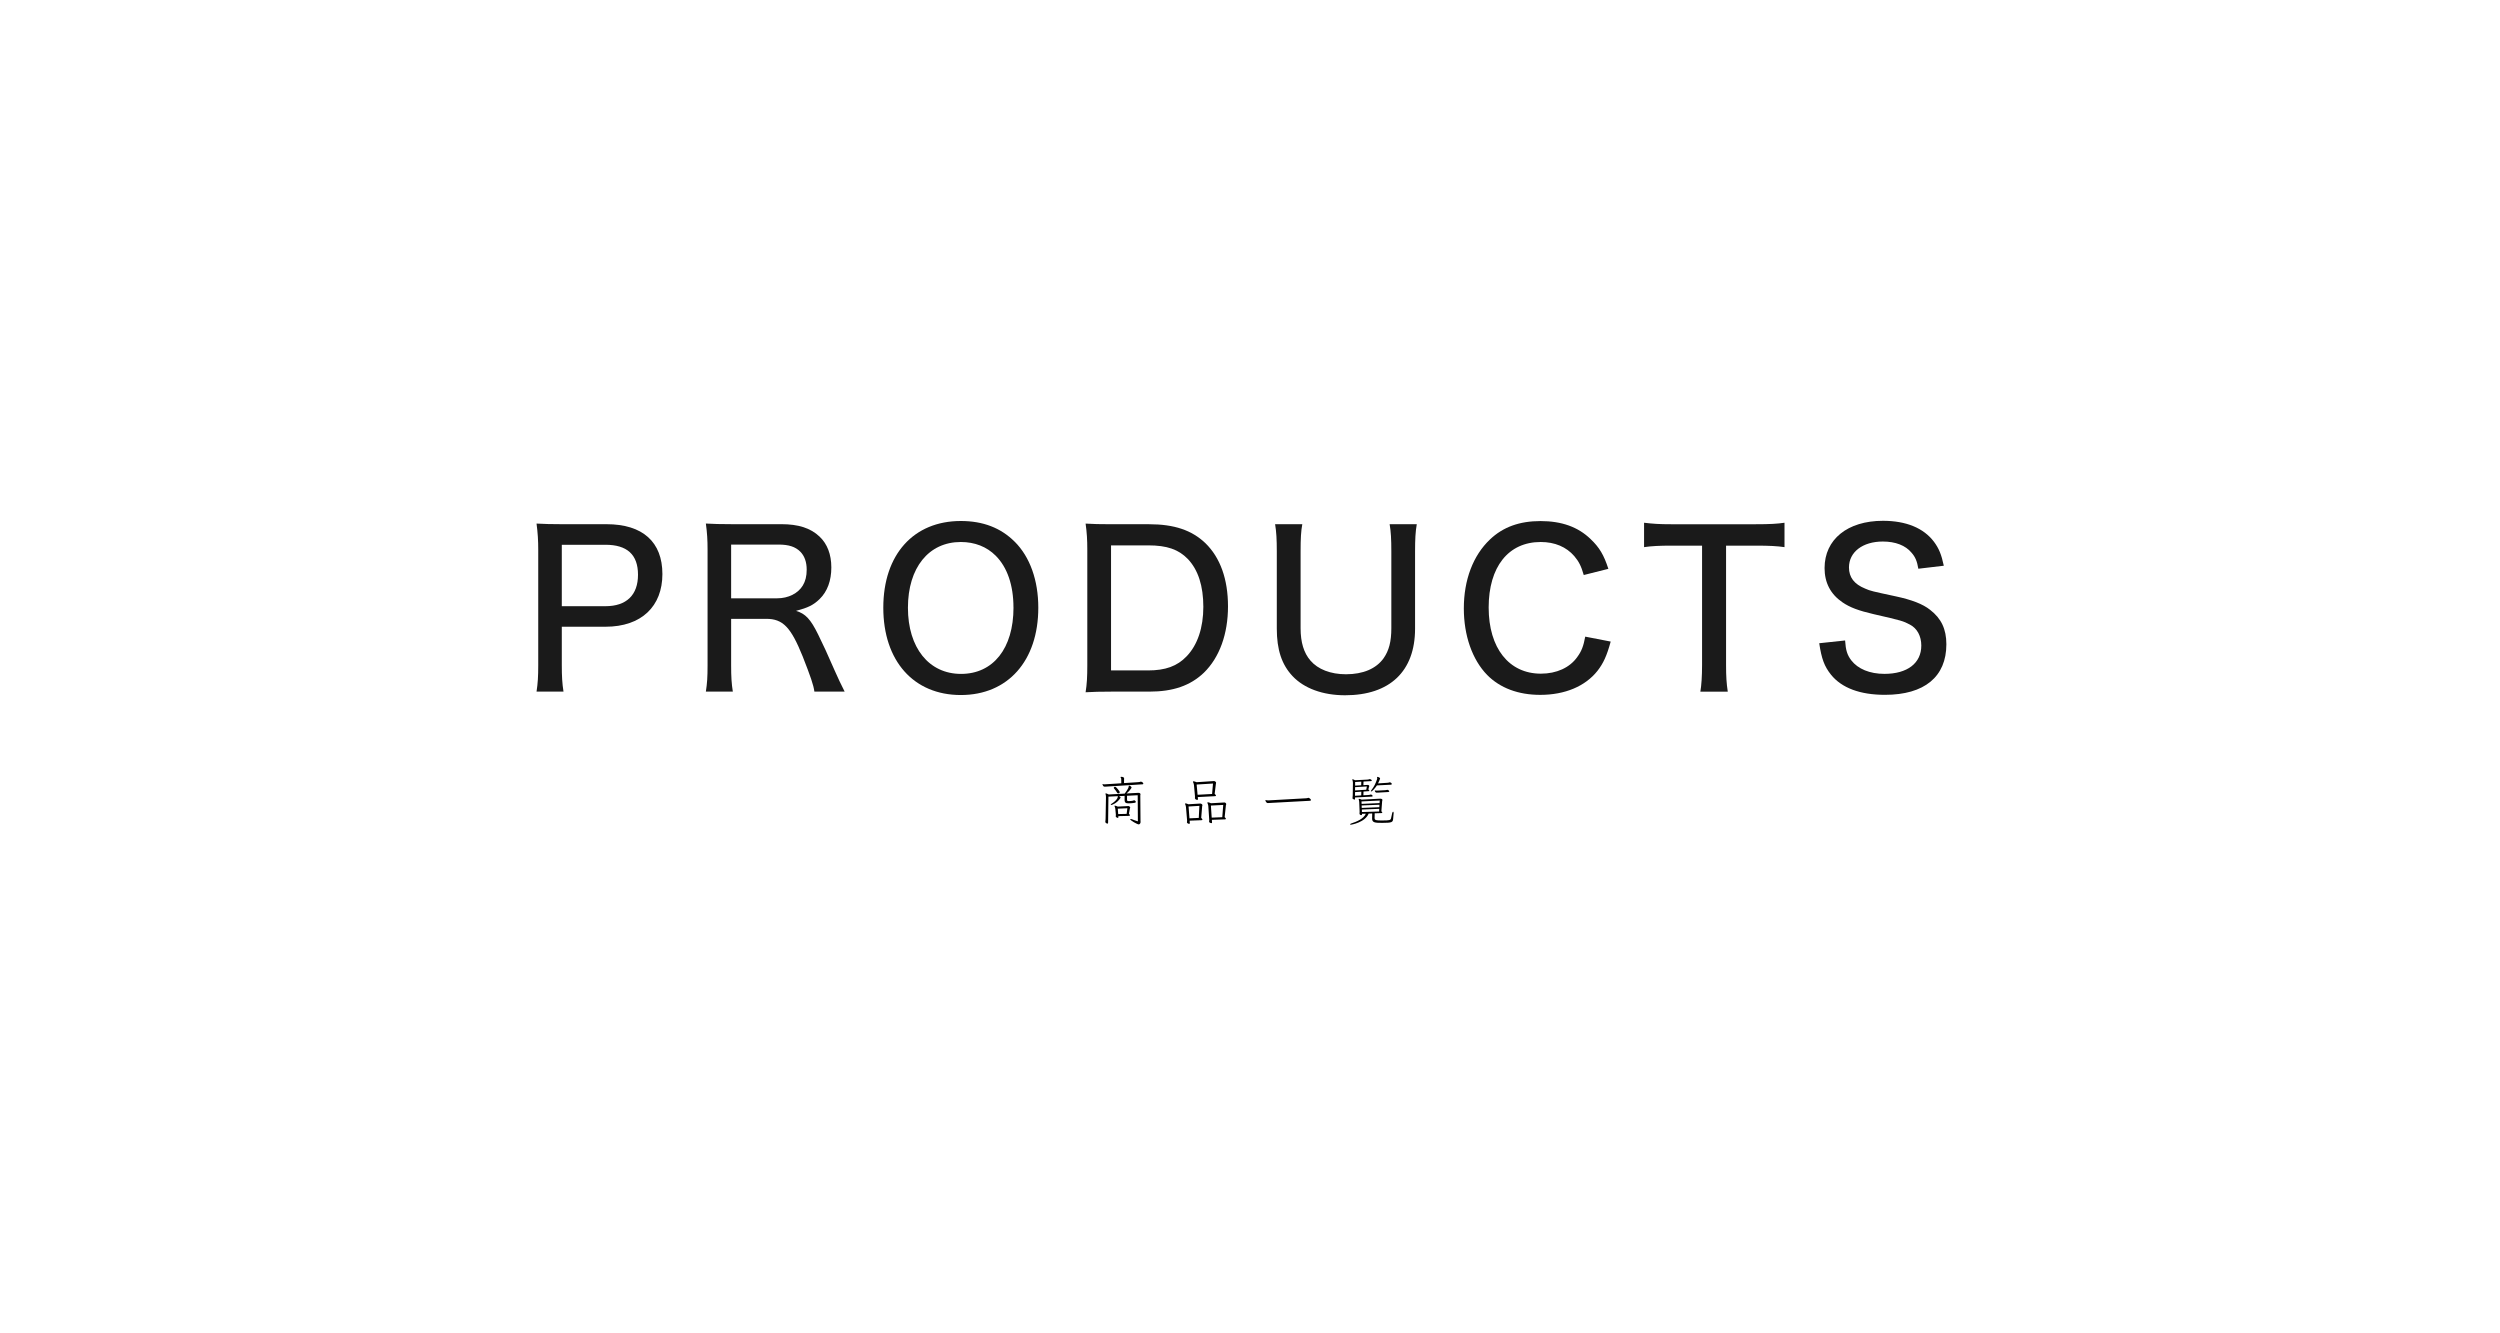 <?xml version="1.0" encoding="UTF-8"?>
<svg id="_レイヤー_6" data-name="レイヤー 6" xmlns="http://www.w3.org/2000/svg" viewBox="0 0 750 400">
  <defs>
    <style>
      .cls-1, .cls-2 {
        stroke-width: 0px;
      }

      .cls-2 {
        fill: #1a1a1a;
      }
    </style>
  </defs>
  <g>
    <path class="cls-2" d="m160.96,207.49c.39-2.5.51-4.62.51-7.84v-34.68c0-2.83-.13-5.01-.51-7.9,2.44.13,4.37.19,7.71.19h13.29c10.85,0,16.76,5.33,16.76,14.96s-6.23,15.8-17.08,15.8h-13.1v11.5c0,3.4.13,5.59.51,7.96h-8.09Zm20.68-25.63c6.29,0,9.76-3.34,9.76-9.44s-3.34-8.99-9.76-8.99h-13.1v18.43h13.1Z"/>
    <path class="cls-2" d="m244.32,207.49c-.26-1.99-1.16-4.56-3.53-10.6-3.53-8.73-5.91-11.24-10.92-11.24h-10.53v13.87c0,3.6.13,5.59.51,7.96h-8.09c.39-2.57.51-4.3.51-7.9v-34.62c0-3.08-.13-5.07-.51-7.9,2.38.13,4.3.19,7.71.19h14.9c5.14,0,8.8,1.16,11.5,3.73,2.31,2.18,3.53,5.33,3.53,9.25s-1.16,7.19-3.53,9.5c-1.86,1.8-3.47,2.57-7.06,3.53,2.83.83,4.37,2.5,6.62,7.06,1.35,2.7,2.89,6.04,5.01,10.92.71,1.67,2.12,4.62,2.95,6.23h-9.06Zm-11.11-28c3.28,0,6.23-1.48,7.64-3.85.77-1.28,1.16-2.76,1.16-4.75,0-2.25-.64-4.11-1.93-5.4-1.48-1.48-3.47-2.12-6.55-2.12h-14.19v16.12h13.87Z"/>
    <path class="cls-2" d="m304.43,162.53c4.56,4.56,7.06,11.56,7.06,19.78,0,15.93-9.12,26.2-23.25,26.2s-23.25-10.21-23.25-26.2,9.12-26.01,23.25-26.01c6.68,0,12.01,2.06,16.18,6.23Zm-.39,19.72c0-6.68-1.86-12.07-5.33-15.54-2.7-2.7-6.29-4.11-10.47-4.11-9.63,0-15.86,7.71-15.86,19.72s6.29,19.85,15.93,19.85,15.74-7.64,15.74-19.91Z"/>
    <path class="cls-2" d="m326.19,165.04c0-3.21-.13-5.2-.51-7.96,2.31.13,3.98.19,7.71.19h11.37c7.51,0,12.78,1.8,16.83,5.65,4.5,4.37,6.81,10.85,6.81,19.01s-2.5,15.29-7.26,19.91c-4.05,3.85-9.18,5.65-16.38,5.65h-11.37c-3.6,0-5.07.06-7.71.19.39-2.5.51-4.56.51-8.16v-34.49Zm18.18,36.09c5.27,0,8.8-1.28,11.62-4.24,3.28-3.4,5.01-8.61,5.01-14.84s-1.54-11.11-4.69-14.39c-2.76-2.83-6.23-4.05-11.82-4.05h-11.18v37.51h11.05Z"/>
    <path class="cls-2" d="m425.03,157.27c-.39,2.31-.51,4.43-.51,8.16v23.18c0,12.78-7.58,19.97-21,19.97-6.68,0-12.27-2.06-15.73-5.72-3.28-3.47-4.75-7.96-4.75-14.26v-23.12c0-3.66-.13-5.97-.51-8.22h8.16c-.39,2.06-.51,4.3-.51,8.22v22.99c0,4.24.96,7.39,2.95,9.7,2.25,2.63,6.04,4.11,10.66,4.11,5.14,0,9.06-1.67,11.3-4.82,1.61-2.31,2.31-5.01,2.31-8.99v-22.99c0-3.79-.13-5.97-.51-8.22h8.16Z"/>
    <path class="cls-2" d="m475.12,172.49c-.77-2.7-1.48-4.05-2.83-5.65-2.38-2.76-5.84-4.24-10.08-4.24-9.7,0-15.61,7.45-15.61,19.65s6.1,19.85,15.67,19.85c4.69,0,8.67-1.8,10.92-5.01,1.28-1.73,1.86-3.28,2.38-6.1l7.64,1.48c-1.16,4.24-2.18,6.49-3.98,8.8-3.66,4.62-9.76,7.19-17.15,7.19-6.61,0-12.07-2.06-15.93-5.97-4.5-4.62-7-11.88-7-19.97,0-8.54,2.76-15.86,7.84-20.68,3.92-3.73,8.86-5.52,15.16-5.52s11.24,1.73,15.03,5.4c2.63,2.5,3.98,4.75,5.33,8.93l-7.39,1.86Z"/>
    <path class="cls-2" d="m517.82,199.53c0,3.4.13,5.46.51,7.96h-8.22c.32-1.86.51-4.62.51-7.96v-35.84h-9.18c-3.6,0-6.04.13-8.22.45v-7.32c2.7.32,4.5.45,8.16.45h25.24c4.43,0,6.55-.13,8.73-.45v7.32c-2.25-.32-4.43-.45-8.73-.45h-8.8v35.84Z"/>
    <path class="cls-2" d="m553.53,192.14c.19,2.95.64,4.37,1.86,5.97,1.99,2.57,5.52,4.05,9.95,4.05,6.87,0,11.05-3.21,11.05-8.48,0-2.83-1.22-5.14-3.4-6.29-2.06-1.09-2.5-1.22-10.92-3.15-4.43-1.03-7.06-1.99-9.31-3.53-3.6-2.44-5.39-5.91-5.39-10.28,0-8.61,6.87-14.19,17.53-14.19,6.94,0,12.2,2.18,15.29,6.29,1.48,1.99,2.25,3.85,2.95,7.19l-7.64.9c-.38-2.25-.9-3.53-2.05-4.82-1.8-2.18-4.82-3.34-8.61-3.34-6.04,0-10.15,3.15-10.15,7.77,0,2.95,1.54,5.01,4.88,6.36,1.61.71,1.99.77,9.12,2.31,4.82,1.03,8.16,2.31,10.34,4.05,3.34,2.57,4.88,5.78,4.88,10.34,0,9.76-6.61,15.16-18.43,15.16-7.45,0-12.97-2.06-16.18-6.04-1.99-2.5-2.83-4.75-3.53-9.44l7.77-.83Z"/>
  </g>
  <g>
    <path class="cls-1" d="m331.91,235.98c-.18.02-.32.02-.43.02-.18,0-.3-.02-.4-.1-.05-.03-.1-.1-.14-.14-.08-.13-.14-.27-.19-.4-.02-.03-.02-.05-.02-.08,0-.05.03-.06.08-.06.02,0,.03.02.06.02.18.05.37.06.54.06.1,0,.19-.02.27-.02l4.71-.3-.02-1.28c0-.14-.06-.29-.18-.46-.03-.03-.03-.06-.03-.1,0-.06.08-.1.22-.1.59,0,.85.27.85.38l-.02,1.5,4.16-.27c.34-.02.58-.05.78-.14.03-.02.06-.02.11-.02.3,0,.74.34.74.59,0,.11-.08.19-.21.21l-10.9.69Zm9.4,2.59l-3.2.16v1.02c0,.43.03.56.43.58h.1s1.17-.02,1.47-.21c.05-.03.11-.03.16-.03.08,0,.16.03.24.11.18.14.24.27.24.37,0,.14-.13.24-.32.27-.54.1-1.25.16-1.79.16-.75,0-1.26-.08-1.26-1.01v-1.23l-1.66.08c.42.29.46.35.46.45,0,.03-.02.05-.03.08-1.07,1.66-2.59,2.13-2.79,2.13-.1,0-.14-.03-.14-.1s.08-.16.22-.26c1.74-1.09,1.92-1.94,1.92-2.29l-2.83.14-.1,7.81c0,.18-.06.29-.22.29-.06,0-.16-.03-.29-.1-.27-.18-.32-.27-.32-.4v-.1c.05-.45.08-.64.08-1.04,0,0,.1-4.51.11-6.23,0-.4-.02-.66-.11-.94-.02-.06-.03-.13-.03-.18s.02-.1.11-.1c.11,0,.37.1.86.34l4.8-.26.05-.08c1.06-1.41,1.14-1.89,1.15-2.15.02-.1.03-.16.13-.16.18,0,.72.29.72.59,0,.03-.02.06-.03.1-.51.77-1.01,1.26-1.47,1.66l3.52-.19h.13c.19,0,.53.13.53.43,0,.11-.06.22-.06.35l.06,7.56c0,.16.02.3.02.43,0,.37-.26.7-.56.7-.43,0-2.55-1.22-2.55-1.52,0-.06.05-.1.16-.1s.27.03.46.11c.46.19,1.09.42,1.68.59l-.05-7.88Zm-5.86-.53c-.13,0-.21-.08-.3-.22-.24-.4-.58-.88-.93-1.28-.05-.05-.1-.11-.1-.18s.16-.34.4-.34c.37,0,1.42,1.46,1.42,1.62,0,.29-.45.4-.5.4Zm.05,6.8l.02.3v.03c0,.08-.05.19-.19.19-.18,0-.62-.22-.62-.46,0-.02.02-.05.02-.08.02-.13.03-.26.03-.38s-.1-1.28-.16-1.76c-.05-.27-.1-.51-.19-.7-.03-.08-.06-.14-.06-.19,0-.06.03-.1.13-.1.13,0,.4.08.86.29l2.99-.16c.06,0,.11-.02.16-.02.38,0,.58.4.58.46,0,.11-.08.18-.1.26l-.29,1.6c.22.22.3.38.3.48,0,.11-.1.14-.27.16l-3.2.08Zm2.71-2.37l-2.88.13.13,1.62,2.53-.06.22-1.68Z"/>
    <path class="cls-1" d="m356.89,246.19l.06.74v.03c0,.11-.05.19-.21.19-.3,0-.66-.24-.66-.45,0-.05.02-.08.02-.11.02-.13.03-.24.03-.38,0-.1-.02-.19-.02-.3l-.32-3.79c-.03-.29-.11-.56-.22-.8-.03-.06-.06-.14-.06-.19,0-.06.05-.11.16-.11.14,0,.42.06.86.26l3.43-.21h.13c.26,0,.64.22.64.48,0,.11-.06.19-.08.27l-.29,3.54c.27.27.37.43.37.54s-.13.14-.26.16l-3.59.14Zm2.93-4.43l-3.25.19.27,3.55,2.79-.13.19-3.62Zm-.48-2.63l.05.61v.03c0,.1-.06.19-.22.19-.27,0-.69-.21-.69-.51v-.08c.02-.1.02-.19.02-.3,0-.1,0-.21-.02-.34l-.29-3.22c-.03-.29-.13-.56-.24-.8-.03-.08-.06-.14-.06-.21s.05-.11.18-.11c.16,0,.43.08.91.27l5.11-.34h.11c.14,0,.24.03.42.16.16.14.21.26.21.37s-.05.19-.06.27l-.37,3.01c.29.29.4.46.4.56,0,.11-.13.14-.27.16l-5.17.27Zm4.56-4.07l-4.91.3.29,3.07,4.35-.24.27-3.14Zm-.34,10.9l.05.78v.03c0,.1-.05.18-.19.18-.02,0-.7-.11-.7-.46,0-.03.02-.05.02-.08.02-.13.03-.26.03-.4,0-.11-.02-.22-.02-.34l-.26-3.91c-.02-.27-.13-.51-.22-.74-.03-.08-.06-.16-.06-.21,0-.08.05-.13.16-.13.16,0,.45.08.93.29l3.84-.22s.1-.02.14-.02c.34,0,.59.3.59.5,0,.13-.08.24-.1.35l-.37,3.54c.27.26.37.42.37.51,0,.13-.13.16-.27.18l-3.94.14Zm3.41-4.48l-3.7.19.24,3.62,3.17-.13.29-3.68Z"/>
    <path class="cls-1" d="m380.87,240.89c-.21.02-.38.03-.51.03-.53,0-.74-.7-.74-.83,0-.05.02-.08.08-.08.02,0,.05,0,.08.02.19.06.45.08.67.08h.19l11.06-.62c.35-.02.51-.05.75-.13.03-.02.05-.02.08-.02.11,0,.74.3.74.67,0,.13-.08.21-.22.22l-12.18.66Z"/>
    <path class="cls-1" d="m418.08,244.03c-.02.4-.08,1.1-.14,1.65-.11.99-.32,1.18-3.27,1.18-2.18,0-3.04-.05-3.04-1.3v-.05l.03-1.47-1.06.03c-1.09,2.69-5.27,3.35-5.35,3.35-.14,0-.22-.05-.22-.11,0-.1.13-.21.38-.29,1.57-.51,3.71-1.38,4.34-2.91l-1.15.03v.19c0,.13-.1.21-.22.21-.19,0-.53-.16-.53-.45v-.05c.02-.14.03-.29.03-.46v-.13l-.11-2.74c-.02-.32-.06-.59-.14-.82-.02-.05-.03-.1-.03-.13,0-.06.03-.11.13-.11.13,0,.35.06.75.24l5.59-.29c.45,0,.66.19.66.4,0,.11-.06.21-.08.27l-.24,3.12c.19.18.29.3.29.38,0,.1-.11.14-.29.16l-2,.06-.03,1.36v.05c0,.69.46.74,2.22.74,2.39,0,2.55-.11,2.71-.64.11-.4.26-1.17.34-1.54.06-.3.18-.45.27-.45s.18.14.18.43v.06Zm-11.57-4.79v.4c0,.14-.03.24-.16.24-.05,0-.11-.02-.19-.05-.35-.16-.42-.26-.42-.38,0-.03,0-.08.02-.13.05-.3.06-.45.06-.75l.06-3.68c0-.29-.06-.58-.13-.8-.03-.1-.06-.19-.06-.24s.03-.08.08-.08c.11,0,.32.08.74.3l3.71-.19c.27-.02.5-.08.64-.14.05-.02.08-.02.11-.02.14,0,.56.22.56.43,0,.1-.06.18-.21.18l-2.27.13-.03,1.09,1.18-.08h.1c.1,0,.21,0,.3.08.14.1.19.19.19.27,0,.1-.08.19-.1.27l-.18.75c.21.18.3.3.3.4,0,.06-.08.11-.22.11l-1.54.11-.03,1.12,1.47-.08c.26-.02.43-.03.59-.1.06-.03.11-.05.18-.05.24,0,.54.3.54.45,0,.1-.08.16-.21.18l-5.11.26Zm1.9-1.74l-1.89.13-.02,1.1,1.87-.11.03-1.12Zm1.65-1.57l-3.54.22v.98l3.36-.21.18-.99Zm-1.66-1.44l-1.86.11v1.09l1.82-.11.03-1.09Zm5.52,5.67l-5.47.27.03.74,5.39-.24.05-.77Zm-.08,1.26l-5.35.22.03.74,5.28-.22.03-.74Zm-.06,1.23l-5.23.21.03.75,5.15-.16.05-.8Zm-.7-7.03c-.46.72-1.41,1.82-1.71,1.82-.06,0-.11-.03-.11-.1s.05-.14.13-.26c.85-1.06,1.34-2.13,1.73-3.33.03-.08.05-.16.05-.24,0-.1-.02-.19-.05-.29v-.03c0-.1.06-.13.16-.13.06,0,.75.18.75.5,0,.1-.34.91-.62,1.46l2.77-.18c.24-.02.42-.03.59-.11.05-.02.1-.03.16-.03.27,0,.61.26.61.5,0,.11-.08.19-.24.21l-4.21.21Zm.29,2.16c-.13,0-.24.02-.34.02-.53,0-.59-.58-.59-.61s.02-.05.06-.05h.05c.18.03.32.05.46.05h.14l2.4-.13c.21-.02.32-.03.5-.08.06-.02.13-.03.19-.03.18,0,.54.26.54.45,0,.13-.14.19-.29.21l-3.14.18Z"/>
  </g>
</svg>